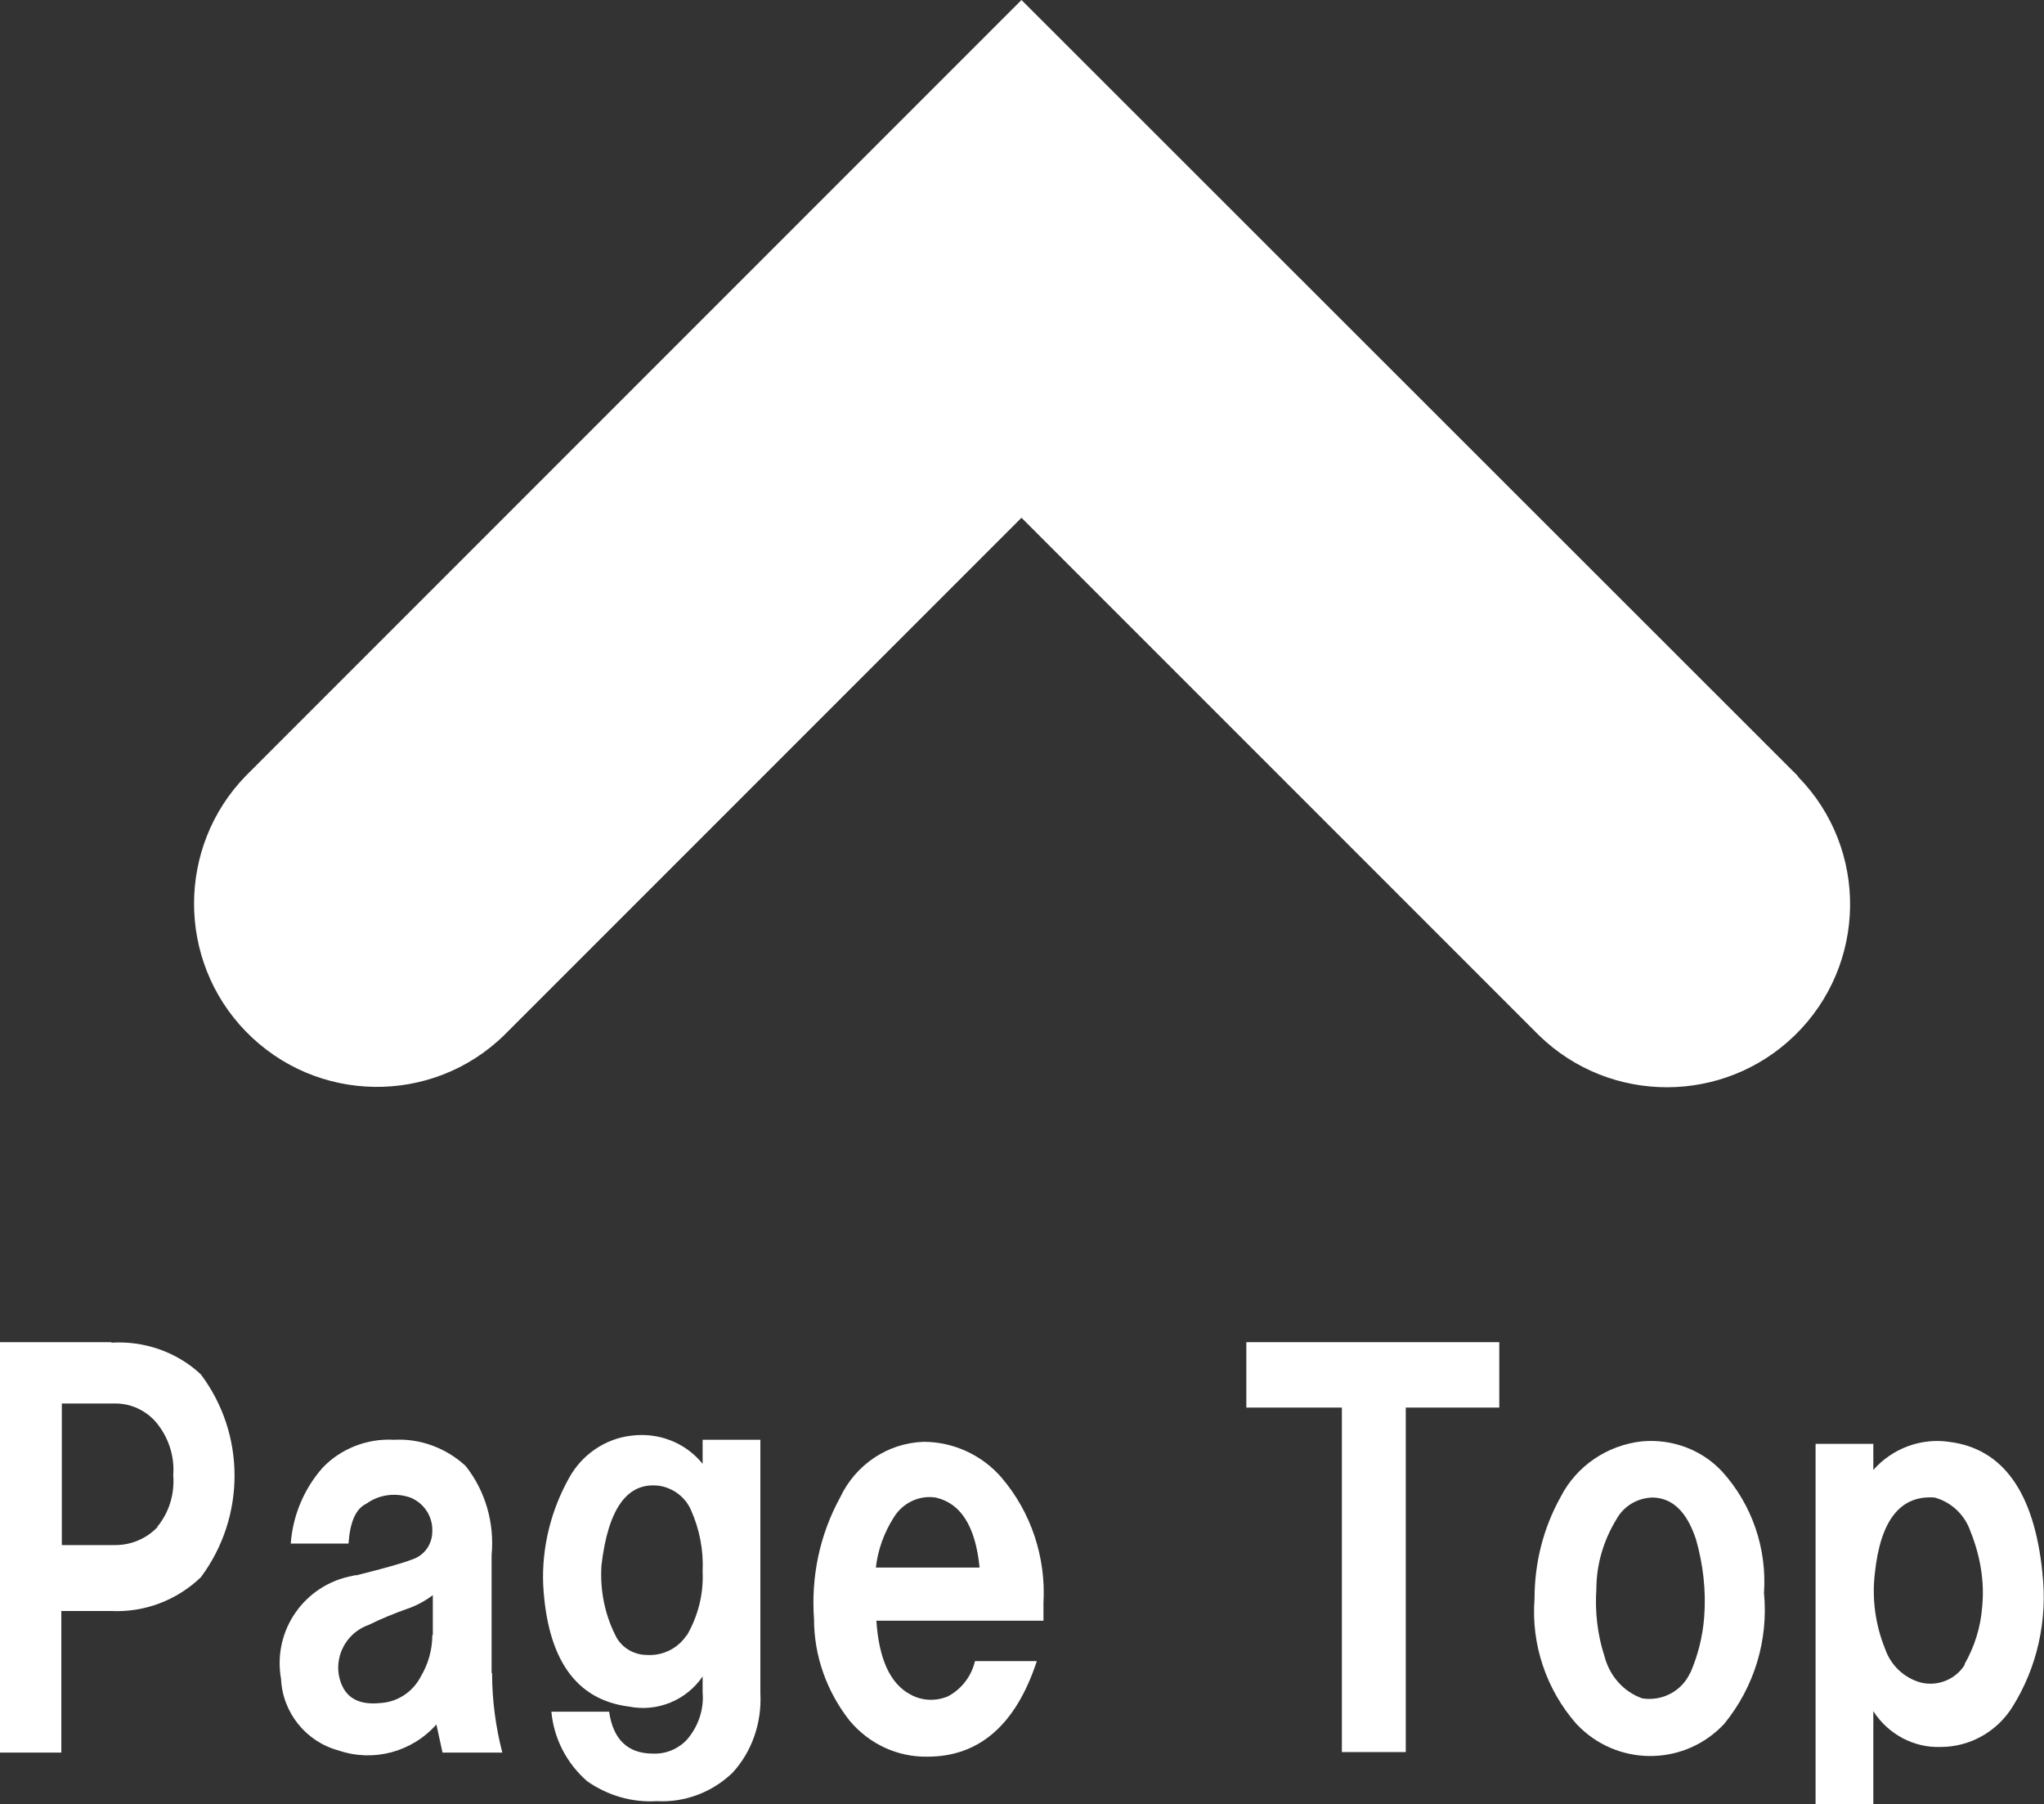 <?xml version="1.0" encoding="UTF-8"?>
<svg id="_レイヤー_1" data-name="レイヤー_1" xmlns="http://www.w3.org/2000/svg" version="1.1" viewBox="0 0 40 35.3">
  <rect x="0" y="0" width="40" height="35.3" fill="#333333" stroke="none"/>
  <!-- Generator: Adobe Illustrator 29.5.1, SVG Export Plug-In . SVG Version: 2.1.0 Build 141)  -->
  <defs>
    <style>
      .st0 {
        fill: #fff;
      }
    </style>
  </defs>
  <polygon class="st0" points="37.86 29.3 37.87 29.3 37.87 29.3 37.86 29.3"/>
  <g>
    <path class="st0" d="M2.18,26.26H0v8.03h1.2v-2.77h.98c.65.03,1.28-.21,1.75-.66.88-1.18.88-2.8,0-3.97-.47-.44-1.11-.66-1.75-.62ZM3.08,29.88c-.21.22-.51.35-.82.35h-1.05v-2.77h1.05,0c.3,0,.58.13.78.35.25.29.38.67.35,1.05.03.37-.08.73-.31,1.01Z"/>
    <path class="st0" d="M39.97,30.78c-.16-1.58-.77-2.44-1.83-2.57-.55-.08-1.11.13-1.48.55v-.51h-1.13v7.06h1.13v-1.83c.29.45.79.72,1.32.7.57,0,1.1-.3,1.4-.78h0c.49-.78.69-1.7.59-2.61ZM38.45,32.57c-.18.29-.53.43-.86.35-.33-.09-.59-.34-.7-.66-.19-.47-.26-.98-.2-1.48.11-1.04.5-1.53,1.17-1.48.33.09.59.34.7.66.19.47.28.98.23,1.48-.03.4-.15.78-.35,1.13Z"/>
    <polygon class="st0" points="24.39 27.54 26.26 27.54 26.26 34.28 27.51 34.28 27.51 27.54 29.34 27.54 29.34 26.26 24.39 26.26 24.39 27.54"/>
    <path class="st0" d="M35.18,15.18L19.99,0,4.81,15.18c-1.35,1.39-1.35,3.61,0,5,1.38,1.42,3.65,1.45,5.06.07l10.12-10.12,10.13,10.13h0c1.39,1.35,3.61,1.35,5,0,1.42-1.38,1.45-3.65.07-5.06Z"/>
  </g>
  <path class="st0" d="M9.62,32.73v-2.3c.06-.63-.12-1.26-.51-1.75-.38-.35-.89-.54-1.4-.51-.52-.03-1.04.17-1.4.55-.36.41-.58.93-.62,1.48h1.13c.03-.42.14-.68.35-.78.25-.18.57-.22.86-.12.27.11.44.37.43.66,0,.25-.15.47-.39.55-.21.08-.57.18-1.09.31-.02,0-.05,0-.07.01-.95.17-1.58,1.07-1.41,2.02.03.66.49,1.23,1.13,1.4.68.23,1.43.03,1.91-.51l.12.55h1.17c-.13-.5-.2-1.03-.2-1.55ZM8.46,31.99c0,.29-.08.57-.23.82-.15.29-.45.49-.78.51-.47.05-.74-.13-.82-.55-.07-.42.18-.84.59-.98h0c.24-.12.49-.22.74-.31.18-.06.35-.15.51-.27v.78Z"/>
  <path class="st0" d="M14.88,28.17h-1.13v.47c-.34-.42-.87-.62-1.4-.55-.51.06-.96.37-1.21.82-.36.64-.54,1.37-.51,2.1.08,1.45.64,2.25,1.68,2.38.55.11,1.12-.12,1.44-.59v.31c.03.34-.09.68-.31.93-.17.18-.41.28-.66.27-.49,0-.78-.27-.86-.82h-1.13c.05.53.3,1.01.7,1.36.4.28.88.42,1.36.39.55.03,1.08-.17,1.48-.55.39-.42.58-.99.55-1.56v-4.99ZM13.44,31.99c-.17.26-.47.41-.78.39-.26,0-.51-.15-.62-.39-.21-.42-.3-.89-.27-1.36.13-1.12.51-1.64,1.13-1.56h0c.27.04.51.22.62.47.17.38.25.79.23,1.21.02.44-.09.87-.31,1.25Z"/>
  <path class="st0" d="M34.52,31.17c.06-.87-.23-1.73-.82-2.38-.4-.43-.98-.64-1.56-.59-.68.07-1.29.48-1.6,1.09-.34.61-.51,1.29-.51,1.99-.07.89.23,1.78.82,2.45.03.03.06.06.09.09.8.75,2.05.71,2.8-.09h0c.59-.72.87-1.64.78-2.57ZM33.08,32.72c-.16.36-.54.57-.94.51-.37-.13-.64-.44-.74-.82-.14-.43-.19-.88-.16-1.32,0-.48.14-.95.39-1.36.14-.26.41-.42.7-.43.39,0,.68.27.86.82.14.49.2,1.01.16,1.52-.03.38-.12.74-.27,1.09Z"/>
  <path class="st0" d="M18.55,33.19c-.24.1-.51.09-.74-.04-.39-.21-.61-.69-.66-1.44h3.27v-.35c.05-.89-.24-1.77-.82-2.45-.38-.44-.94-.7-1.52-.7-.71.02-1.34.45-1.64,1.09-.4.73-.57,1.55-.51,2.38,0,.72.25,1.42.7,1.99.38.45.93.71,1.52.7,1.01,0,1.73-.62,2.14-1.87h-1.21c-.07.3-.27.56-.55.7ZM17.49,29.69c.17-.28.49-.44.82-.39h0c.49.11.78.56.86,1.37h-2.03c.04-.35.16-.68.35-.98Z"/>
</svg>